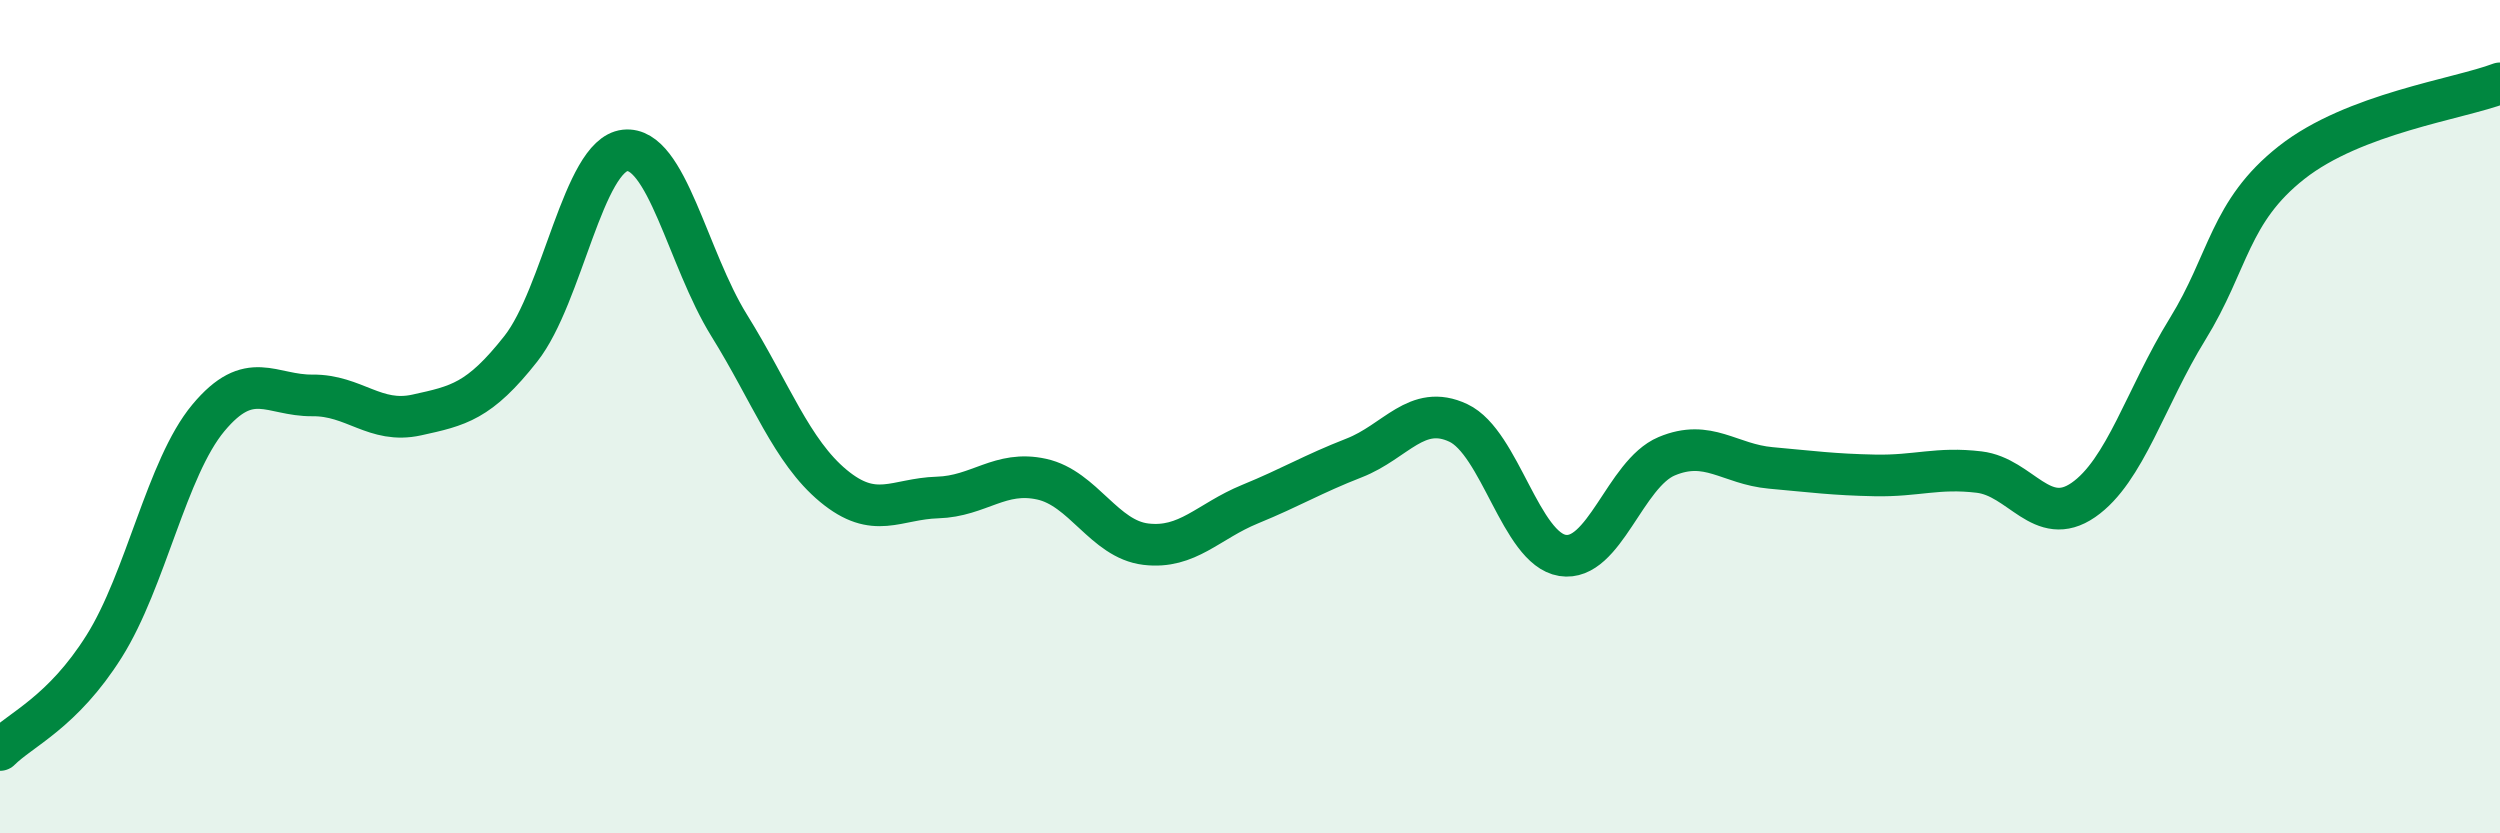 
    <svg width="60" height="20" viewBox="0 0 60 20" xmlns="http://www.w3.org/2000/svg">
      <path
        d="M 0,18 C 0.5,17.5 1.5,17.1 2.5,15.51 C 3.5,13.92 4,11.23 5,10.03 C 6,8.83 6.5,9.5 7.5,9.49 C 8.5,9.48 9,10.18 10,9.96 C 11,9.74 11.5,9.64 12.5,8.37 C 13.5,7.1 14,3.72 15,3.61 C 16,3.5 16.5,6.2 17.5,7.81 C 18.5,9.42 19,10.83 20,11.66 C 21,12.49 21.5,11.97 22.5,11.94 C 23.5,11.91 24,11.28 25,11.5 C 26,11.72 26.5,12.94 27.5,13.06 C 28.5,13.18 29,12.51 30,12.1 C 31,11.69 31.5,11.38 32.5,10.99 C 33.5,10.6 34,9.68 35,10.15 C 36,10.62 36.5,13.17 37.5,13.33 C 38.5,13.49 39,11.37 40,10.95 C 41,10.53 41.5,11.14 42.5,11.23 C 43.5,11.32 44,11.39 45,11.41 C 46,11.43 46.5,11.21 47.5,11.33 C 48.5,11.45 49,12.69 50,12 C 51,11.31 51.5,9.52 52.5,7.9 C 53.5,6.28 53.5,5.08 55,3.9 C 56.5,2.72 59,2.38 60,2L60 20L0 20Z"
        fill="#008740"
        opacity="0.1"
        stroke-linecap="round"
        stroke-linejoin="round"
      />
      <path
        d="M 0,18 C 0.5,17.5 1.5,17.1 2.5,15.51 C 3.5,13.92 4,11.23 5,10.03 C 6,8.83 6.5,9.5 7.5,9.49 C 8.5,9.48 9,10.18 10,9.96 C 11,9.74 11.5,9.64 12.5,8.37 C 13.5,7.1 14,3.72 15,3.61 C 16,3.5 16.5,6.2 17.5,7.81 C 18.5,9.42 19,10.83 20,11.66 C 21,12.49 21.5,11.97 22.5,11.94 C 23.5,11.91 24,11.28 25,11.5 C 26,11.72 26.5,12.94 27.5,13.06 C 28.5,13.18 29,12.51 30,12.1 C 31,11.69 31.5,11.38 32.5,10.99 C 33.5,10.6 34,9.68 35,10.15 C 36,10.62 36.5,13.17 37.5,13.33 C 38.5,13.49 39,11.37 40,10.95 C 41,10.53 41.5,11.14 42.5,11.23 C 43.5,11.32 44,11.39 45,11.41 C 46,11.43 46.5,11.21 47.5,11.33 C 48.5,11.45 49,12.69 50,12 C 51,11.31 51.5,9.52 52.5,7.9 C 53.5,6.28 53.5,5.08 55,3.9 C 56.5,2.72 59,2.38 60,2"
        stroke="#008740"
        stroke-width="1"
        fill="none"
        stroke-linecap="round"
        stroke-linejoin="round"
      />
    </svg>
  